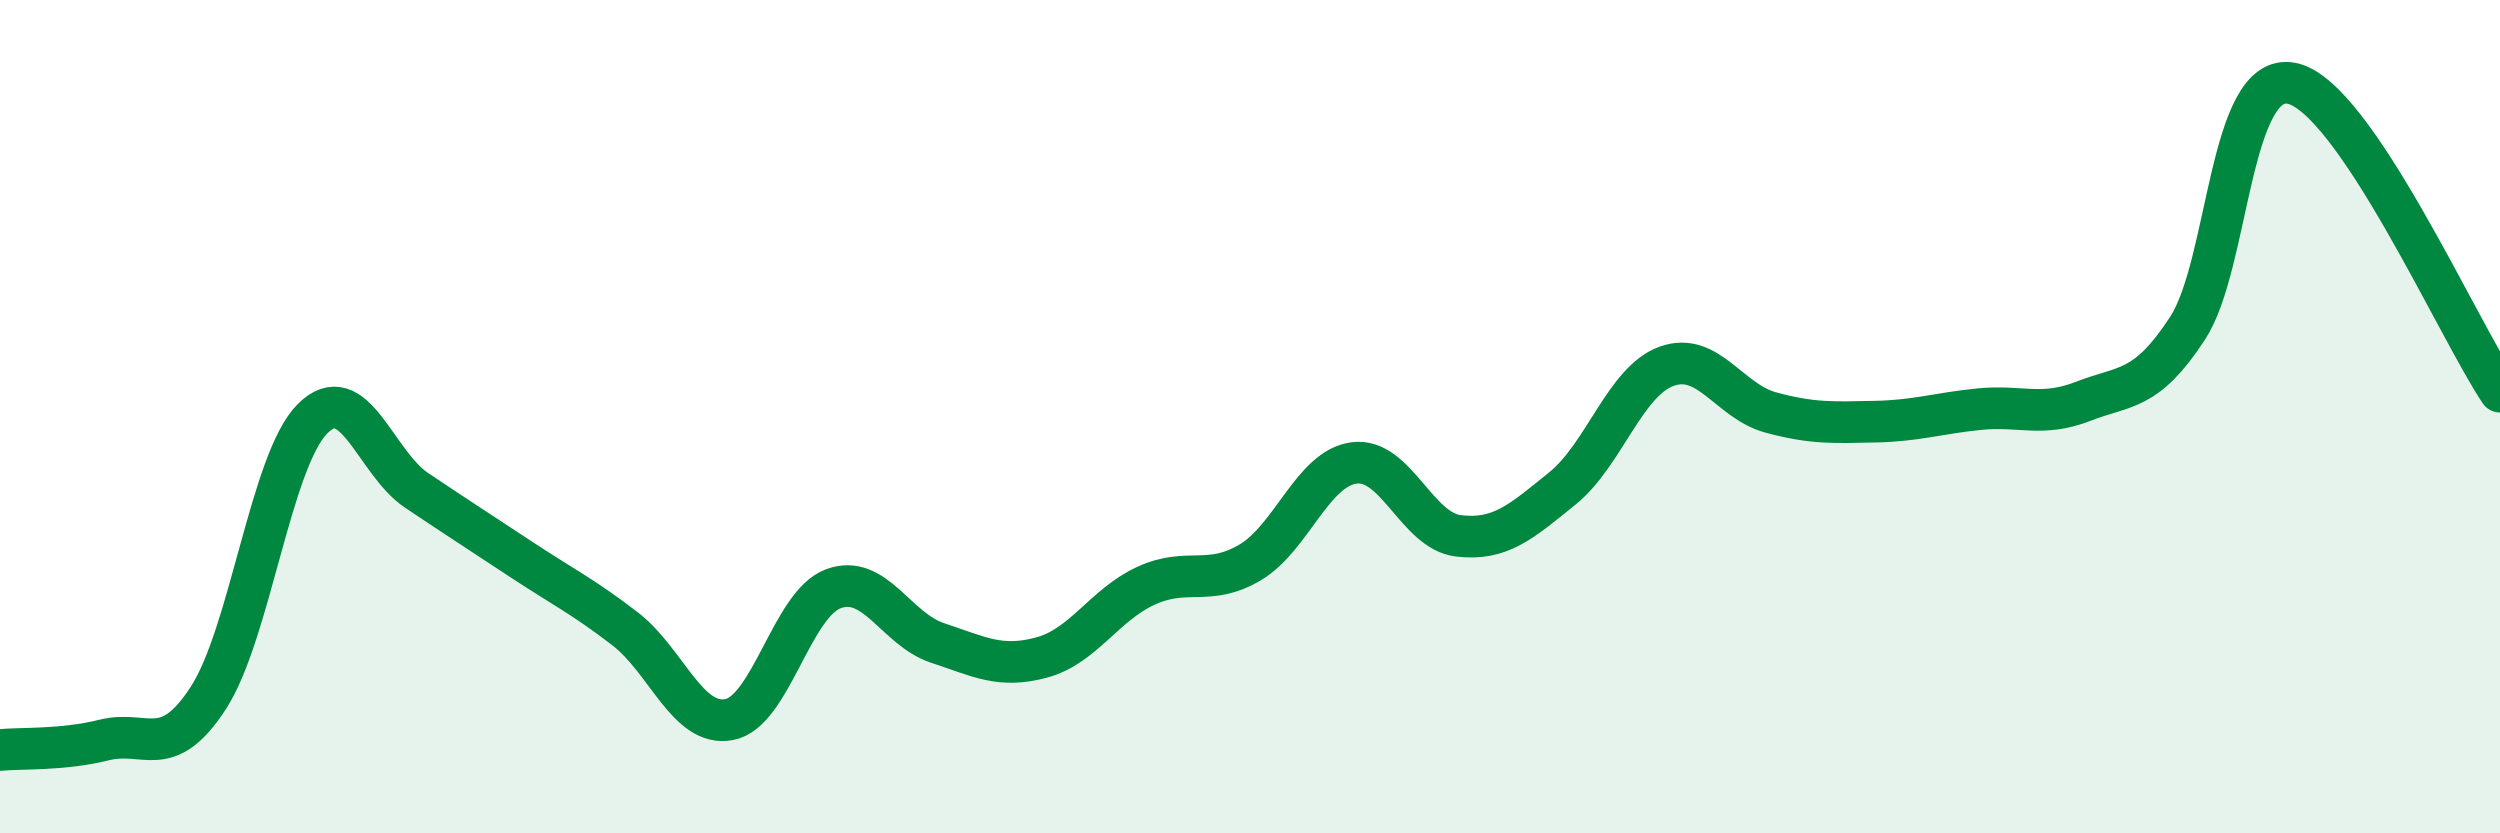 
    <svg width="60" height="20" viewBox="0 0 60 20" xmlns="http://www.w3.org/2000/svg">
      <path
        d="M 0,18 C 0.5,17.95 1.5,18.01 2.5,17.76 C 3.5,17.51 4,18.29 5,16.75 C 6,15.21 6.5,11.05 7.5,10.05 C 8.5,9.05 9,11.1 10,11.77 C 11,12.44 11.5,12.76 12.5,13.42 C 13.5,14.08 14,14.32 15,15.09 C 16,15.86 16.5,17.46 17.5,17.27 C 18.5,17.08 19,14.5 20,14.13 C 21,13.76 21.5,15.1 22.5,15.43 C 23.5,15.76 24,16.05 25,15.78 C 26,15.51 26.5,14.52 27.5,14.06 C 28.5,13.6 29,14.09 30,13.5 C 31,12.91 31.5,11.24 32.5,11.11 C 33.5,10.98 34,12.74 35,12.86 C 36,12.98 36.5,12.53 37.5,11.72 C 38.5,10.91 39,9.15 40,8.79 C 41,8.43 41.5,9.63 42.5,9.9 C 43.5,10.17 44,10.14 45,10.12 C 46,10.1 46.5,9.92 47.5,9.82 C 48.5,9.72 49,10.02 50,9.63 C 51,9.24 51.5,9.41 52.5,7.88 C 53.5,6.35 53.5,1.7 55,2 C 56.5,2.3 59,7.92 60,9.4L60 20L0 20Z"
        fill="#008740"
        opacity="0.1"
        stroke-linecap="round"
        stroke-linejoin="round"
      />
      <path
        d="M 0,18 C 0.5,17.95 1.5,18.01 2.5,17.76 C 3.5,17.51 4,18.29 5,16.75 C 6,15.21 6.5,11.05 7.5,10.05 C 8.5,9.05 9,11.1 10,11.77 C 11,12.44 11.5,12.76 12.5,13.42 C 13.5,14.08 14,14.32 15,15.09 C 16,15.86 16.5,17.46 17.5,17.27 C 18.5,17.08 19,14.5 20,14.13 C 21,13.76 21.5,15.1 22.5,15.43 C 23.5,15.76 24,16.05 25,15.78 C 26,15.51 26.5,14.52 27.5,14.06 C 28.5,13.6 29,14.09 30,13.5 C 31,12.91 31.5,11.24 32.5,11.11 C 33.5,10.98 34,12.74 35,12.86 C 36,12.98 36.5,12.53 37.5,11.72 C 38.5,10.91 39,9.15 40,8.79 C 41,8.43 41.5,9.63 42.5,9.9 C 43.5,10.17 44,10.14 45,10.12 C 46,10.1 46.5,9.92 47.5,9.82 C 48.5,9.72 49,10.02 50,9.63 C 51,9.24 51.5,9.41 52.5,7.88 C 53.5,6.35 53.5,1.7 55,2 C 56.5,2.3 59,7.92 60,9.4"
        stroke="#008740"
        stroke-width="1"
        fill="none"
        stroke-linecap="round"
        stroke-linejoin="round"
      />
    </svg>
  